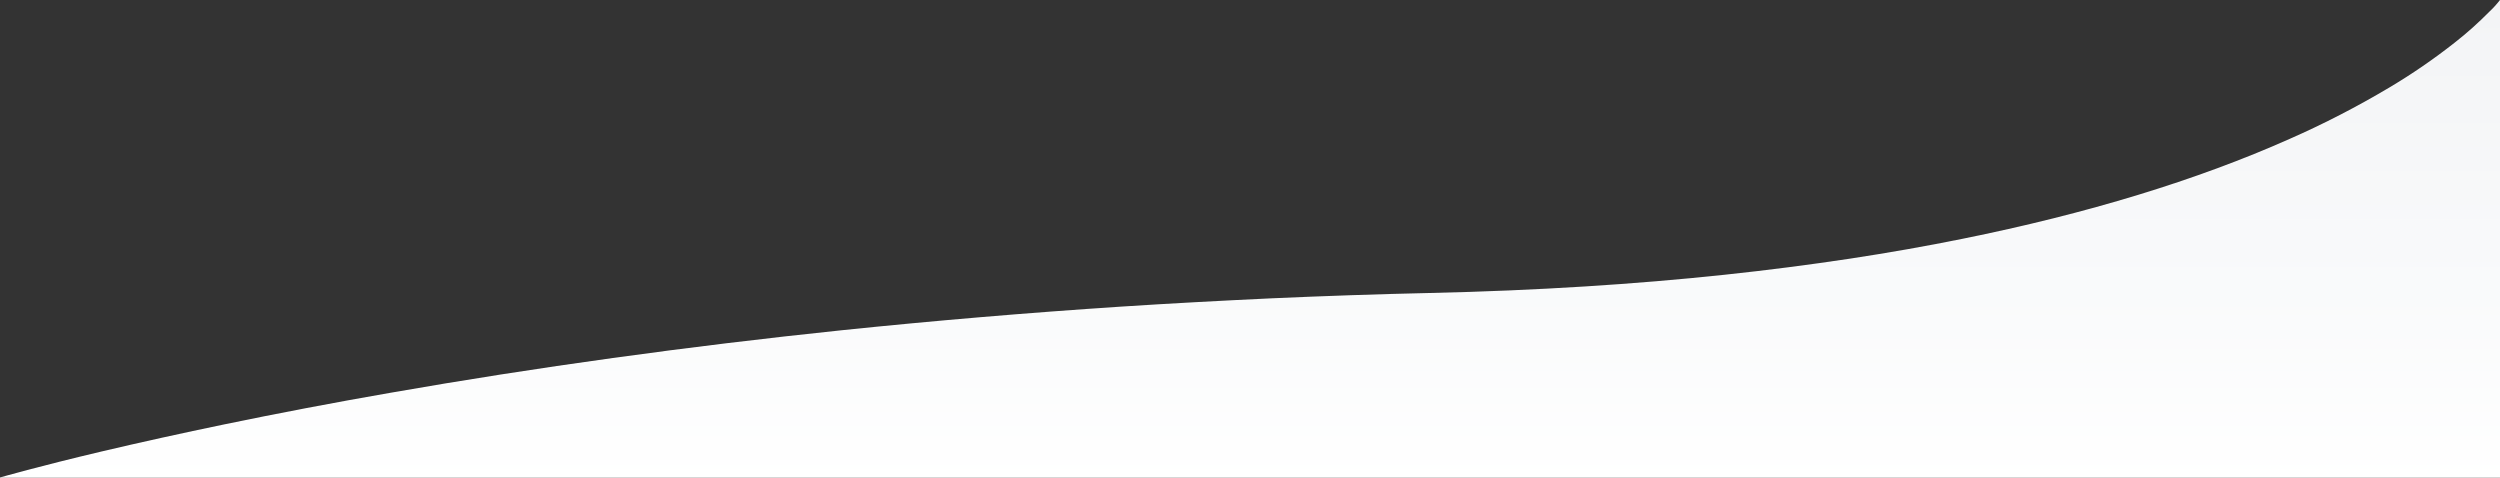 <?xml version="1.0" encoding="UTF-8"?>
<!-- Generator: Adobe Illustrator 25.4.0, SVG Export Plug-In . SVG Version: 6.00 Build 0)  -->
<svg xmlns="http://www.w3.org/2000/svg" xmlns:xlink="http://www.w3.org/1999/xlink" version="1.1" id="Capa_1" x="0px" y="0px" viewBox="0 0 1920 366.9" style="enable-background:new 0 0 1920 366.9;" xml:space="preserve">
<rect x="0" y="0" width="1920" height="366.9" fill="#333333" stroke="none"/>
<style type="text/css">
	.st0{fill:url(#Sustracción_16_00000176010766646879048520000002708606010858734478_);}
</style>
<linearGradient id="Sustracción_16_00000026136327604382706430000016826364039193924026_" gradientUnits="userSpaceOnUse" x1="-456.738" y1="1000.67" x2="-456.738" y2="1000.039" gradientTransform="matrix(-1920 0 0 582.092 -875977 -582114.875)">
	<stop offset="0" style="stop-color:#FFFFFF"></stop>
	<stop offset="0.404" style="stop-color:#F9FAFB"></stop>
	<stop offset="1" style="stop-color:#F3F4F6"></stop>
</linearGradient>
<path id="Sustracción_16" style="fill:url(#Sustracción_16_00000026136327604382706430000016826364039193924026_);" d="M1920,0  v366.9H0v-0.2h0c1.1-0.3,28.7-8.3,78.2-20c29.7-7,61.4-14,94.2-20.8c41.1-8.5,84-16.7,127.8-24.3c111.3-19.5,227.9-35.6,346.5-48  c70.5-7.3,142.5-13.4,214-18.1c38.4-2.5,77.5-4.6,116.1-6.4c40.4-1.8,81.3-3.2,121.8-4.1s80.4-2.6,118.7-5  c36.6-2.3,72.7-5.3,107.3-9c33-3.5,65.4-7.7,96.5-12.4c29.5-4.5,58.5-9.6,86.1-15.2c95.7-19.3,180.2-45.1,251.2-76.7  c26.4-11.6,52.1-24.9,76.8-39.6c17.3-10.3,33.9-21.7,49.8-34.2c9.5-7.4,18.4-15.4,26.9-24C1914.8,6.2,1917.5,3.2,1920,0L1920,0z"></path>
</svg>
